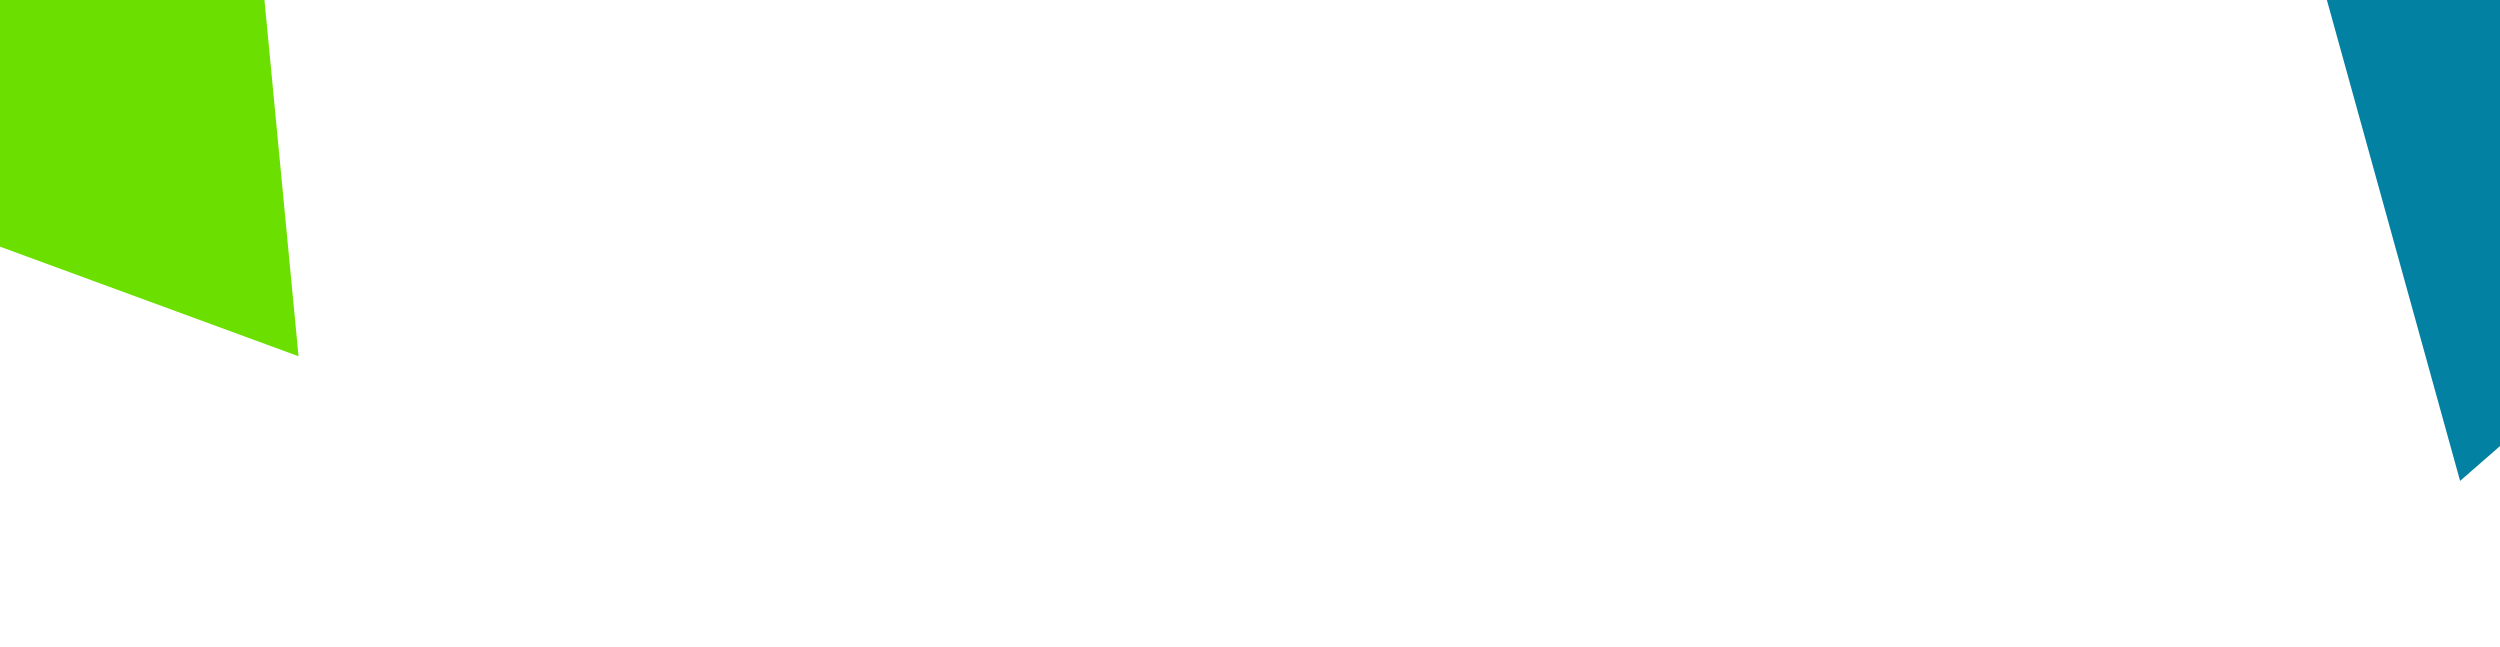 <svg width="1920" height="497" fill="none" xmlns="http://www.w3.org/2000/svg"><path d="m184.366-195.881 44.912 469.485-382.913-140.565 338.001-328.92z" fill="#6BDF00"/><path d="M1763.45-85.172 2196.7 101.17l-307.35 268.17-125.9-454.512z" fill="#0381A2"/></svg>